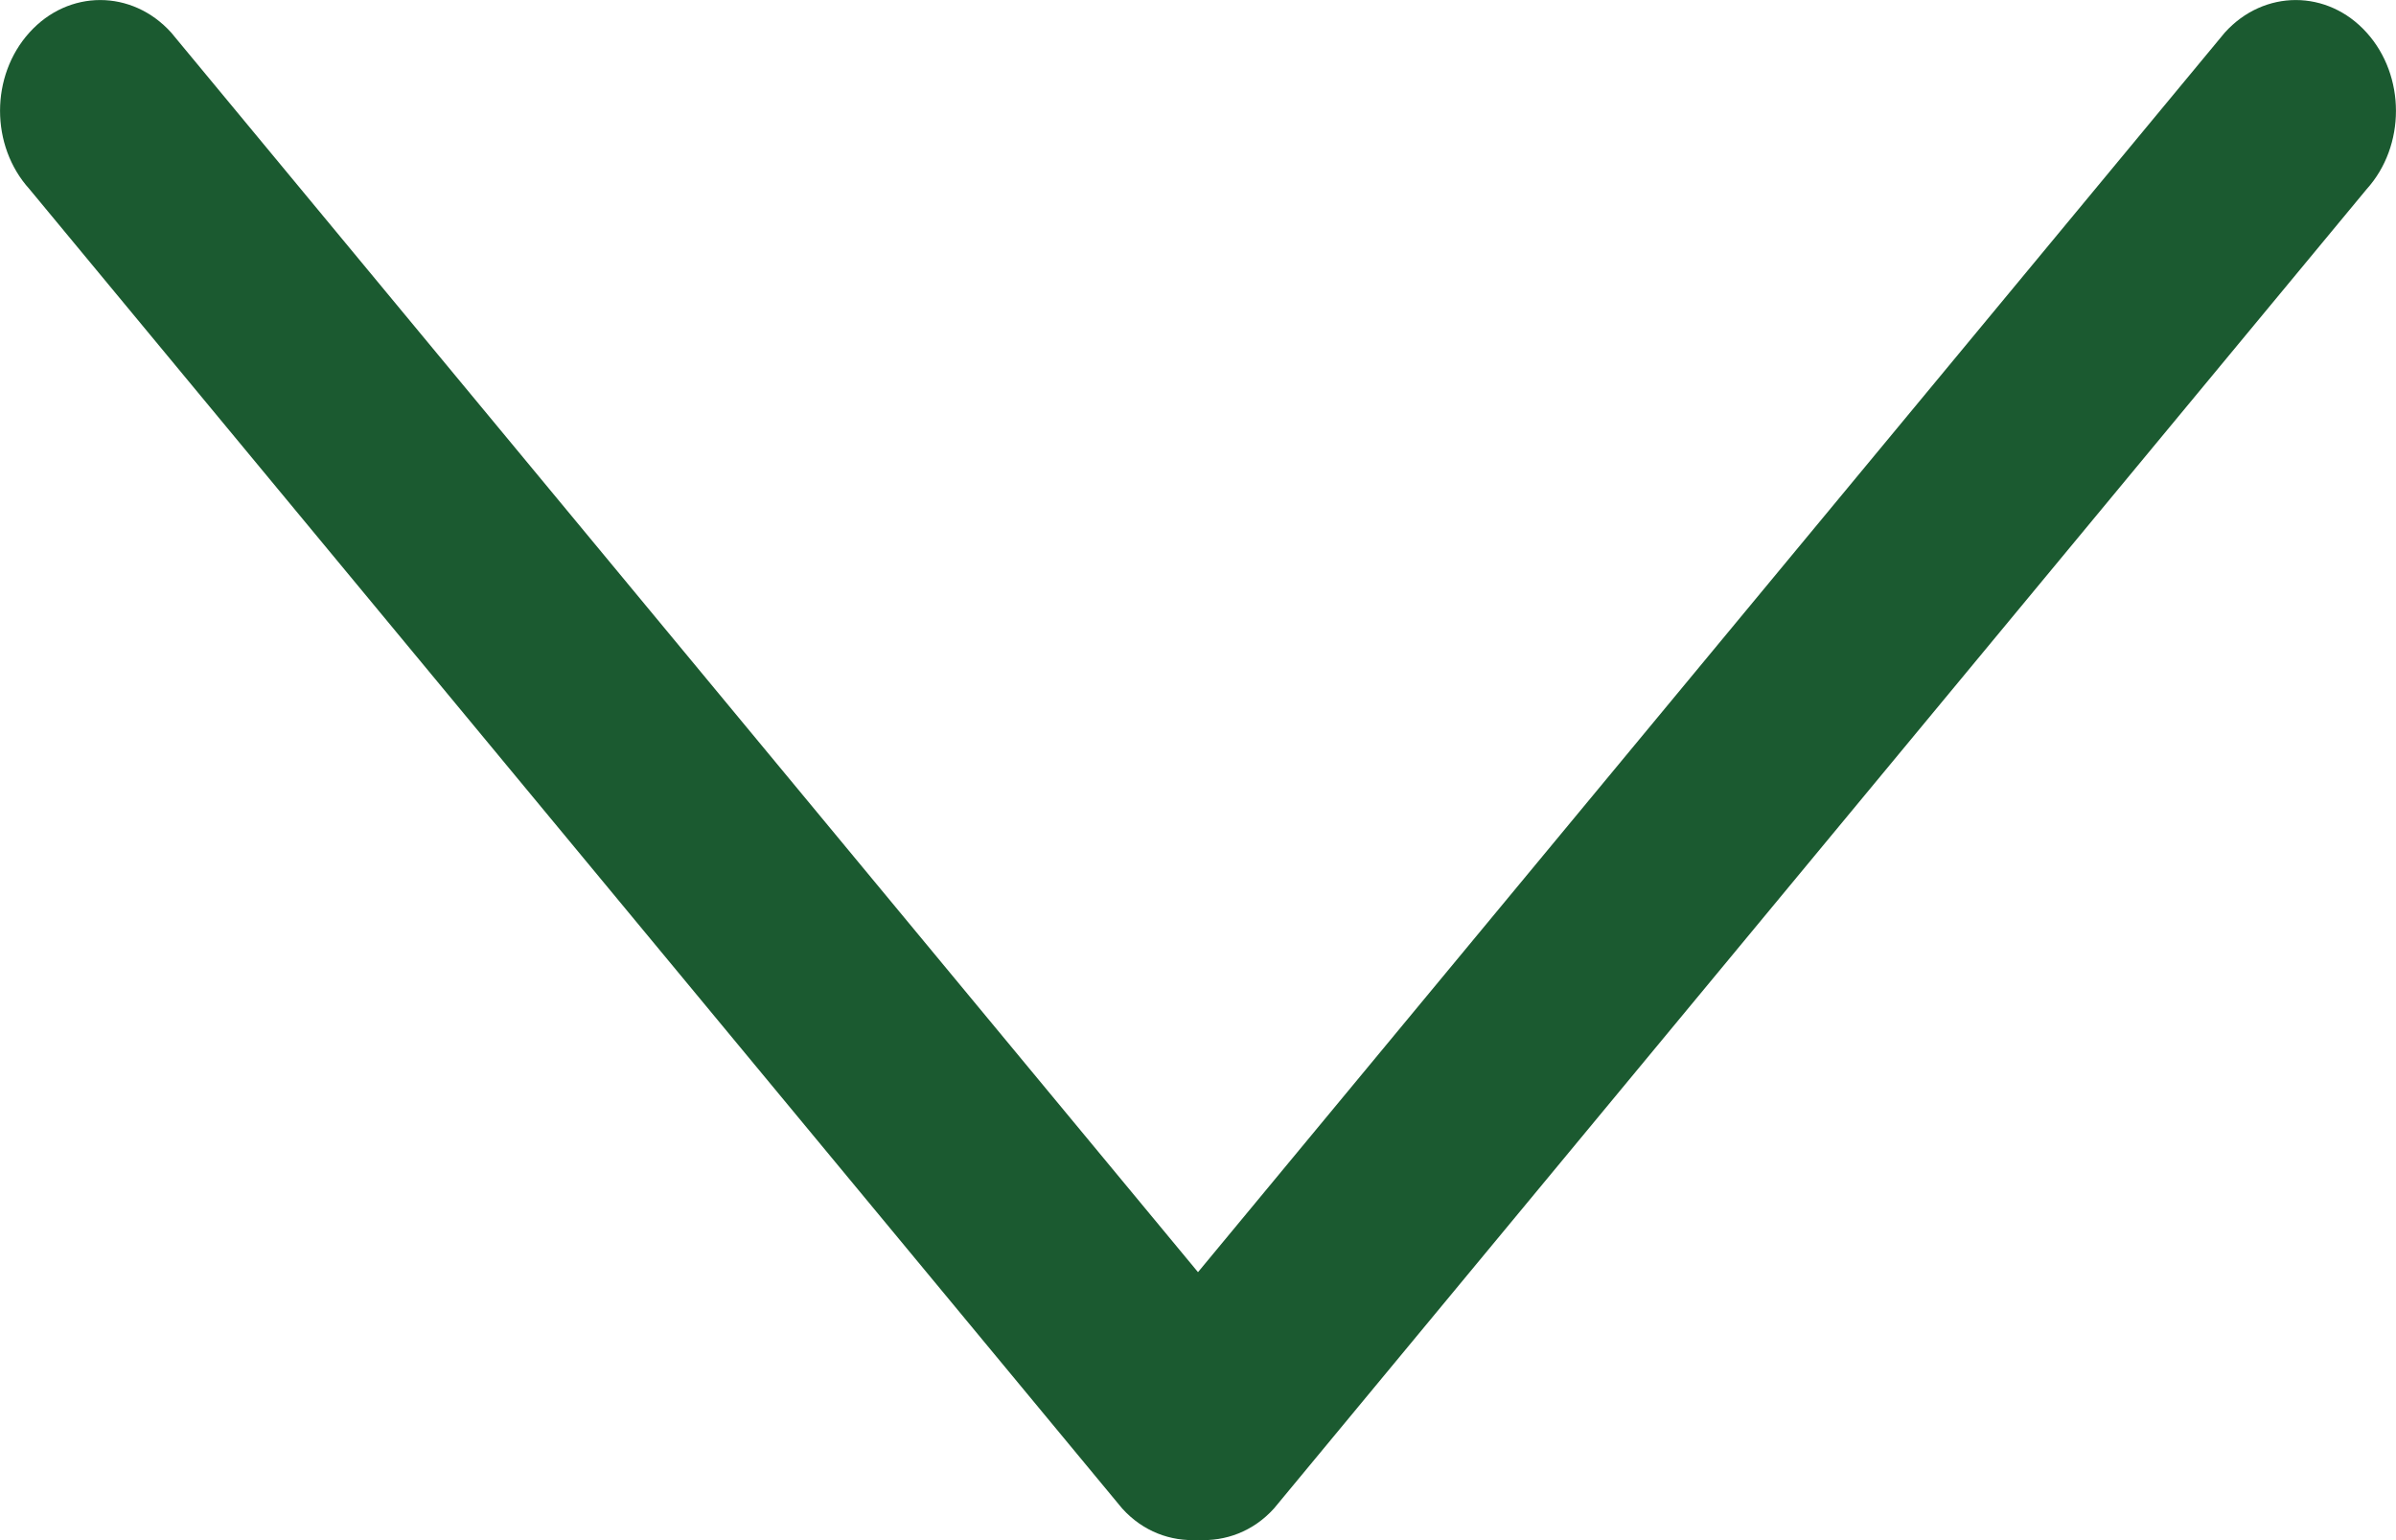 <svg width="14" height="9" viewBox="0 0 14 9" fill="none" xmlns="http://www.w3.org/2000/svg">
<path d="M0.172 0.19C0.4 -0.063 0.771 -0.063 1 0.19L7 7.434L13 0.19C13.229 -0.063 13.6 -0.063 13.828 0.19C14.057 0.443 14.057 0.853 13.828 1.106L7.444 8.815C7.322 8.95 7.16 9.008 7 8.999C6.84 9.008 6.679 8.95 6.557 8.815L0.172 1.105C-0.057 0.852 -0.057 0.443 0.172 0.19Z" fill="#1B5A30"/>
</svg>
